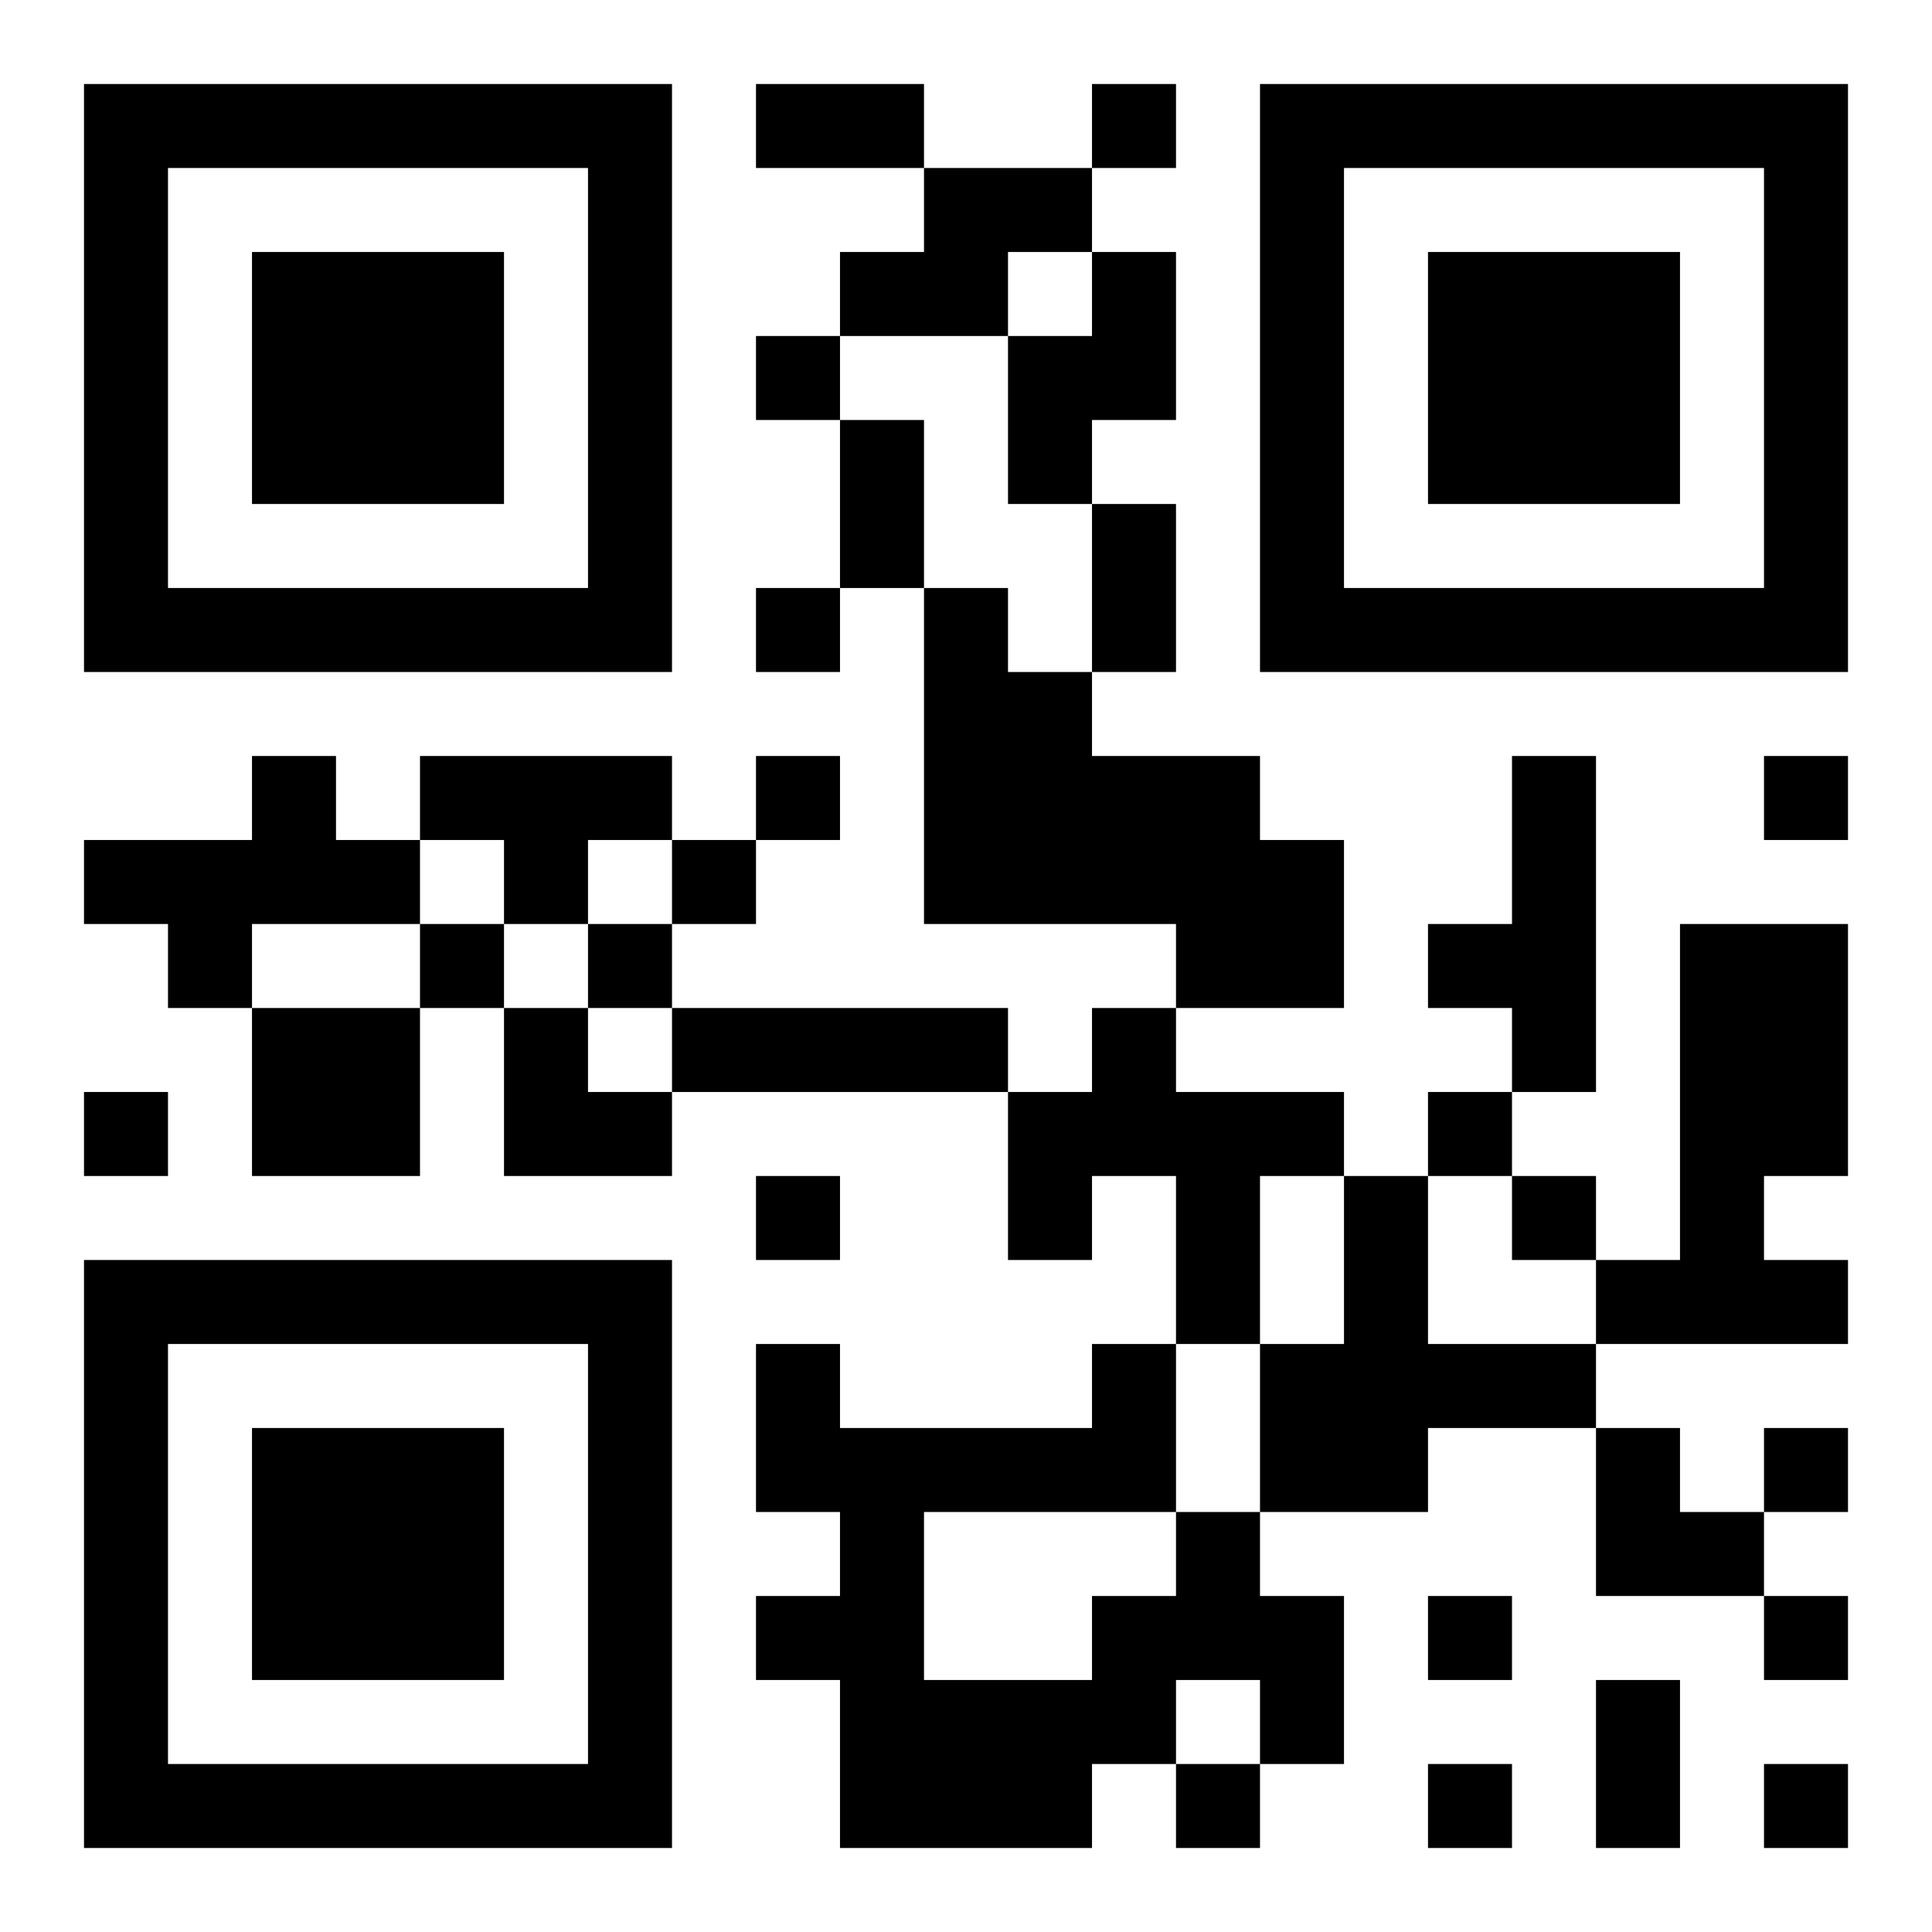 <?xml version="1.0" encoding="UTF-8"?>
<!DOCTYPE svg PUBLIC "-//W3C//DTD SVG 1.1//EN" "http://www.w3.org/Graphics/SVG/1.1/DTD/svg11.dtd">
<svg xmlns="http://www.w3.org/2000/svg" version="1.1" viewBox="0 0 23 23" stroke="none">
	<rect width="100%" height="100%" fill="#ffffff"/>
	<path d="M1,1h7v1h-7z M9,1h2v1h-2z M13,1h1v1h-1z M15,1h7v1h-7z M1,2h1v6h-1z M7,2h1v6h-1z M11,2h2v1h-2z M15,2h1v6h-1z M21,2h1v6h-1z M3,3h3v3h-3z M10,3h2v1h-2z M13,3h1v2h-1z M17,3h3v3h-3z M9,4h1v1h-1z M12,4h1v2h-1z M10,5h1v2h-1z M13,6h1v2h-1z M2,7h5v1h-5z M9,7h1v1h-1z M11,7h1v4h-1z M16,7h5v1h-5z M12,8h1v3h-1z M3,9h1v2h-1z M5,9h3v1h-3z M9,9h1v1h-1z M13,9h2v2h-2z M18,9h1v4h-1z M21,9h1v1h-1z M1,10h2v1h-2z M4,10h1v1h-1z M6,10h1v1h-1z M8,10h1v1h-1z M15,10h1v2h-1z M2,11h1v1h-1z M5,11h1v1h-1z M7,11h1v1h-1z M14,11h1v1h-1z M17,11h1v1h-1z M20,11h2v3h-2z M3,12h2v2h-2z M6,12h1v2h-1z M8,12h4v1h-4z M13,12h1v2h-1z M1,13h1v1h-1z M7,13h1v1h-1z M12,13h1v2h-1z M14,13h1v3h-1z M15,13h1v1h-1z M17,13h1v1h-1z M9,14h1v1h-1z M16,14h1v4h-1z M18,14h1v1h-1z M20,14h1v2h-1z M1,15h7v1h-7z M19,15h1v1h-1z M21,15h1v1h-1z M1,16h1v6h-1z M7,16h1v6h-1z M9,16h1v2h-1z M13,16h1v2h-1z M15,16h1v2h-1z M17,16h2v1h-2z M3,17h3v3h-3z M10,17h1v5h-1z M11,17h2v1h-2z M19,17h1v2h-1z M21,17h1v1h-1z M14,18h1v2h-1z M20,18h1v1h-1z M9,19h1v1h-1z M13,19h1v2h-1z M15,19h1v2h-1z M17,19h1v1h-1z M21,19h1v1h-1z M11,20h2v2h-2z M19,20h1v2h-1z M2,21h5v1h-5z M14,21h1v1h-1z M17,21h1v1h-1z M21,21h1v1h-1z" fill="#000000"/>
</svg>
